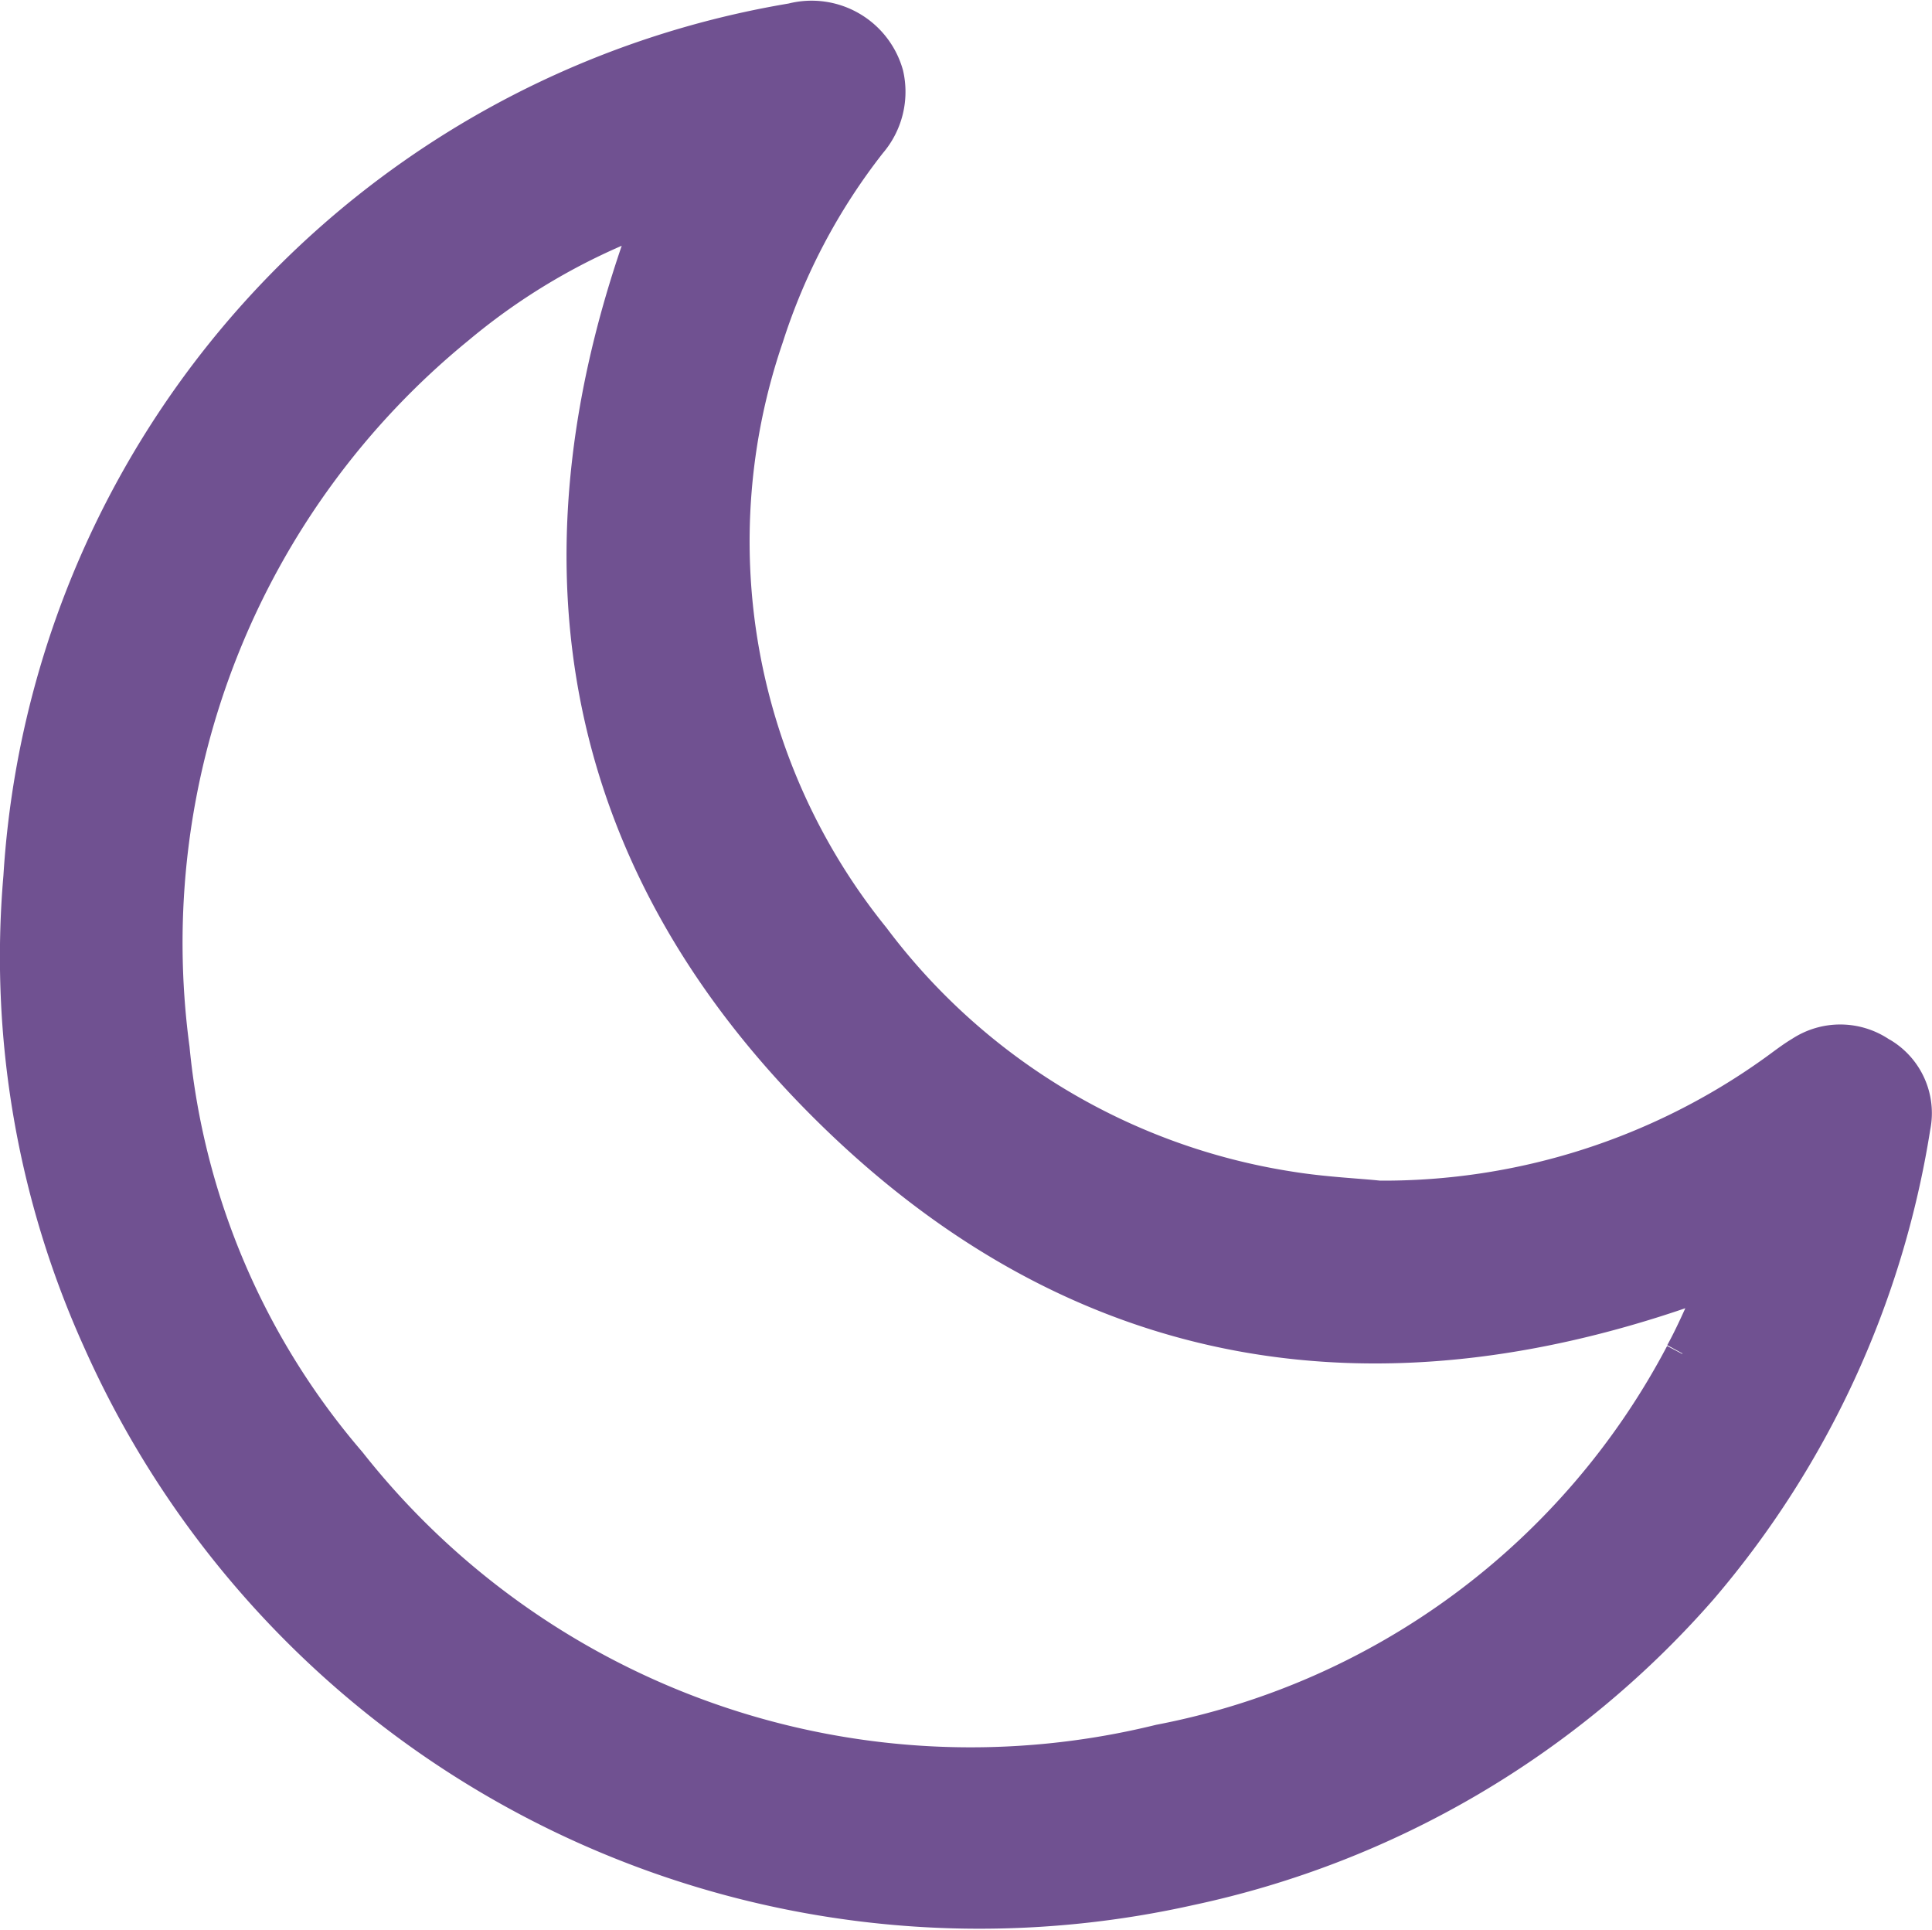 <svg xmlns="http://www.w3.org/2000/svg" width="28.069" height="28.035" viewBox="0 0 28.069 28.035">
  <path id="Path_464" data-name="Path 464" d="M27.077,15.051a1.027,1.027,0,0,0-1.153-.02c-.133.079-.255.175-.38.265a9.743,9.743,0,0,1-5.759,1.836C19.5,17.1,18.992,17.079,18.5,17a9.367,9.367,0,0,1-6.069-3.639,9.165,9.165,0,0,1-1.546-8.734,9.048,9.048,0,0,1,1.5-2.831,1.122,1.122,0,0,0,.242-.981A1.127,1.127,0,0,0,11.259.028,13.452,13.452,0,0,0,.049,12.469,13.508,13.508,0,0,0,1.2,19.2a13.988,13.988,0,0,0,15.829,7.962A13.63,13.63,0,0,0,24.457,22.8a13.556,13.556,0,0,0,3.09-6.7.988.988,0,0,0-.47-1.052M24.192,19.4A10.9,10.9,0,0,1,16.6,25.031,11.5,11.5,0,0,1,4.822,20.983a10.816,10.816,0,0,1-2.567-6.019A11.544,11.544,0,0,1,6.4,4.482,9.358,9.358,0,0,1,9.065,2.917.985.985,0,0,1,9.2,2.88C7.376,7.728,8.072,12.138,11.756,15.8s8.08,4.342,12.951,2.5c-.179.381-.326.748-.515,1.092" transform="translate(0.25 0.268)" fill="#705191" stroke="#705191" stroke-width="0.5"/>
</svg>
